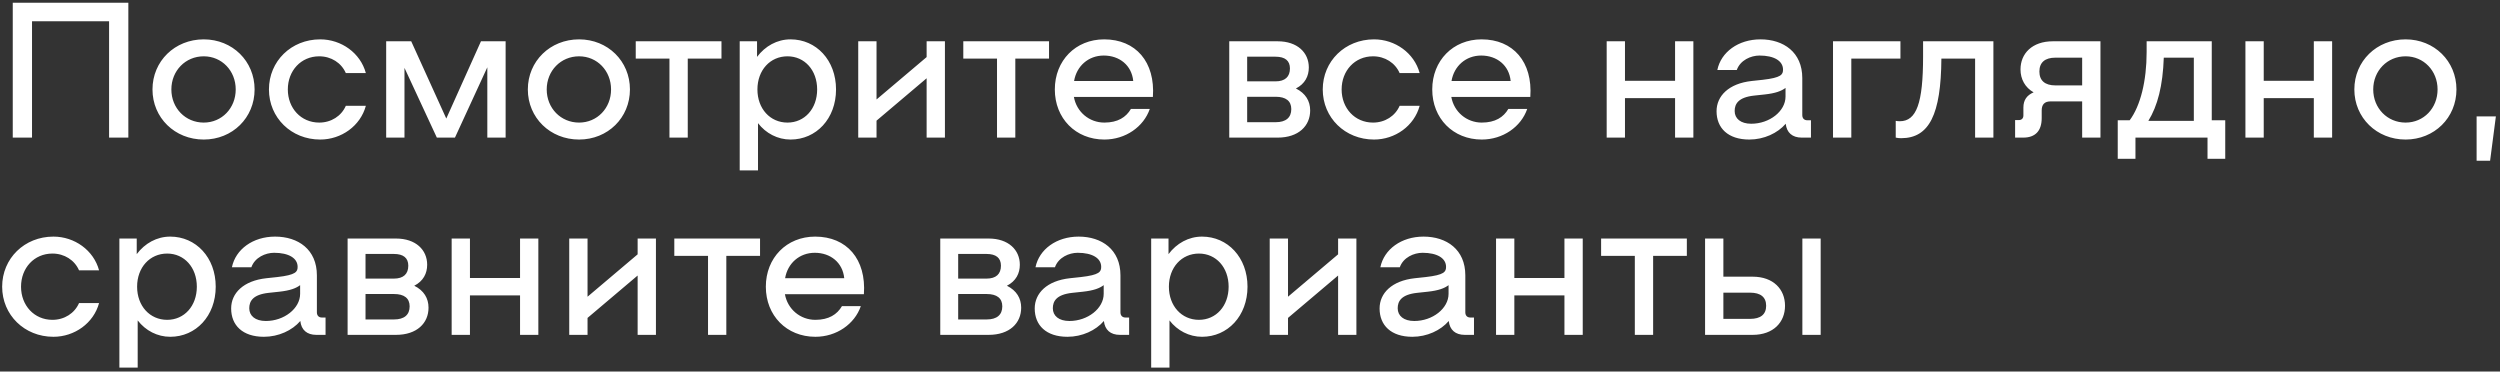 <?xml version="1.0" encoding="UTF-8"?> <svg xmlns="http://www.w3.org/2000/svg" width="545" height="81" viewBox="0 0 545 81" fill="none"><rect x="0" y="0" width="545" height="81" fill="#333333" stroke="none"/> <path d="M27.98 0.6H2.78V30H6.98V4.632H23.78V30H27.98V0.6ZM44.413 30.42C50.672 30.42 55.502 25.674 55.502 19.5C55.502 13.326 50.672 8.58 44.413 8.58C38.114 8.58 33.242 13.326 33.242 19.5C33.242 25.674 38.114 30.42 44.413 30.42ZM44.413 26.724C40.423 26.724 37.358 23.574 37.358 19.5C37.358 15.426 40.423 12.276 44.413 12.276C48.361 12.276 51.386 15.426 51.386 19.5C51.386 23.574 48.361 26.724 44.413 26.724ZM58.63 19.5C58.63 25.674 63.502 30.42 69.802 30.42C74.422 30.42 78.58 27.438 79.756 23.07H75.388C74.422 25.296 72.196 26.724 69.592 26.724C65.602 26.724 62.746 23.574 62.746 19.5C62.746 15.426 65.602 12.276 69.592 12.276C72.196 12.276 74.422 13.704 75.388 15.93H79.756C78.58 11.562 74.422 8.58 69.802 8.58C63.502 8.58 58.63 13.326 58.63 19.5ZM110.226 9H104.85L97.29 25.842L89.646 9H84.186V30H88.176V14.796L95.232 30H99.18L106.236 14.67V30H110.226V9ZM126.24 30.42C132.498 30.42 137.328 25.674 137.328 19.5C137.328 13.326 132.498 8.58 126.24 8.58C119.94 8.58 115.068 13.326 115.068 19.5C115.068 25.674 119.94 30.42 126.24 30.42ZM126.24 26.724C122.25 26.724 119.184 23.574 119.184 19.5C119.184 15.426 122.25 12.276 126.24 12.276C130.188 12.276 133.212 15.426 133.212 19.5C133.212 23.574 130.188 26.724 126.24 26.724ZM157.281 9H138.591V12.78H145.941V30H149.931V12.78H157.281V9ZM172.343 8.58C169.403 8.58 166.799 10.05 165.035 12.402V9H161.255V37.14H165.245V26.85C166.967 29.076 169.529 30.42 172.343 30.42C177.929 30.42 182.255 25.884 182.255 19.5C182.255 13.116 177.929 8.58 172.343 8.58ZM171.671 26.724C167.891 26.724 165.119 23.7 165.119 19.5C165.119 15.3 167.891 12.276 171.671 12.276C175.409 12.276 178.139 15.3 178.139 19.5C178.139 23.7 175.409 26.724 171.671 26.724ZM202.004 9V12.444L191.084 21.684V9H187.094V30H191.084V26.304L202.004 17.064V30H205.994V9H202.004ZM228.689 9H209.999V12.78H217.349V30H221.339V12.78H228.689V9ZM240.704 8.58C234.488 8.58 229.952 13.2 229.952 19.5C229.952 25.8 234.488 30.42 240.746 30.42C245.366 30.42 249.314 27.648 250.658 23.742H246.542C245.492 25.548 243.686 26.724 240.746 26.724C237.47 26.724 234.698 24.414 234.11 21.138H251.33C251.876 13.494 247.592 8.58 240.704 8.58ZM240.62 12.108C244.064 12.108 246.71 14.25 247.046 17.652H234.152C234.698 14.418 237.26 12.108 240.62 12.108ZM282.509 19.29C284.483 18.282 285.323 16.602 285.323 14.712C285.323 11.478 282.845 9 278.519 9H267.977V30H278.519C283.097 30 285.617 27.438 285.617 24.078C285.617 22.02 284.609 20.34 282.509 19.29ZM271.883 17.736V12.36H278.057C280.157 12.36 281.207 13.242 281.207 14.922C281.207 16.728 280.157 17.736 278.057 17.736H271.883ZM278.099 26.64H271.883V21.096H278.099C280.325 21.096 281.501 22.02 281.501 23.784C281.501 25.632 280.325 26.64 278.099 26.64ZM288.359 19.5C288.359 25.674 293.231 30.42 299.531 30.42C304.151 30.42 308.309 27.438 309.485 23.07H305.117C304.151 25.296 301.925 26.724 299.321 26.724C295.331 26.724 292.475 23.574 292.475 19.5C292.475 15.426 295.331 12.276 299.321 12.276C301.925 12.276 304.151 13.704 305.117 15.93H309.485C308.309 11.562 304.151 8.58 299.531 8.58C293.231 8.58 288.359 13.326 288.359 19.5ZM322.982 8.58C316.766 8.58 312.23 13.2 312.23 19.5C312.23 25.8 316.766 30.42 323.024 30.42C327.644 30.42 331.592 27.648 332.936 23.742H328.82C327.77 25.548 325.964 26.724 323.024 26.724C319.748 26.724 316.976 24.414 316.388 21.138H333.608C334.154 13.494 329.87 8.58 322.982 8.58ZM322.898 12.108C326.342 12.108 328.988 14.25 329.324 17.652H316.43C316.976 14.418 319.538 12.108 322.898 12.108ZM365.165 9V17.61H354.245V9H350.255V30H354.245V21.39H365.165V30H369.155V9H365.165ZM393.991 26.22C393.319 26.22 392.899 25.8 392.899 25.086V17.022C392.899 11.394 388.825 8.58 383.785 8.58C378.955 8.58 375.175 11.352 374.377 15.258H378.619C379.375 13.116 381.685 12.108 383.575 12.108C386.767 12.108 388.699 13.284 388.699 15.174C388.699 16.224 388.363 16.938 384.247 17.4L381.895 17.652C376.855 18.198 374.209 20.928 374.209 24.246C374.209 27.9 376.687 30.42 381.349 30.42C384.541 30.42 387.523 29.034 389.287 26.976C389.497 28.908 390.715 30 392.773 30H394.789V26.22H393.991ZM381.769 26.976C379.459 26.976 378.157 25.842 378.157 24.204C378.157 22.65 378.955 21.222 382.357 20.844L384.709 20.592C387.061 20.34 388.363 19.836 389.245 19.164V21.054C389.245 24.246 385.759 26.976 381.769 26.976ZM414.296 9H399.596V30H403.586V12.78H414.296V9ZM434.562 9H419.232V12.318C419.232 22.482 417.804 26.43 414.15 26.43C413.772 26.43 413.562 26.388 413.268 26.346V30C413.562 30.084 414.066 30.126 414.444 30.126C420.576 30.126 423.138 24.96 423.222 12.78H430.572V30H434.562V9ZM457.9 9H447.526C442.99 9 440.47 11.688 440.47 15.132C440.47 17.274 441.478 19.08 443.326 20.13C441.856 20.76 441.1 21.81 441.1 23.448V25.17C441.1 25.8 440.722 26.178 440.092 26.178H439.294V30H441.058C443.704 30 445.09 28.53 445.09 25.758V24.078C445.09 22.776 445.72 22.104 447.022 22.104H453.91V30H457.9V9ZM448.072 12.57H453.91V18.618H448.072C445.804 18.618 444.586 17.568 444.586 15.594C444.586 13.62 445.804 12.57 448.072 12.57ZM482.162 26.22V9H467.966V11.352C467.966 17.652 466.622 23.07 464.27 26.22H461.666V34.62H465.53V30H481.238V34.62H485.102V26.22H482.162ZM468.344 26.346C470.36 23.07 471.494 18.702 471.704 12.57H478.256V26.346H468.344ZM504.413 9V17.61H493.493V9H489.503V30H493.493V21.39H504.413V30H508.403V9H504.413ZM524.419 30.42C530.677 30.42 535.507 25.674 535.507 19.5C535.507 13.326 530.677 8.58 524.419 8.58C518.119 8.58 513.247 13.326 513.247 19.5C513.247 25.674 518.119 30.42 524.419 30.42ZM524.419 26.724C520.429 26.724 517.363 23.574 517.363 19.5C517.363 15.426 520.429 12.276 524.419 12.276C528.367 12.276 531.391 15.426 531.391 19.5C531.391 23.574 528.367 26.724 524.419 26.724ZM539.901 25.38V35.04H542.841L544.101 25.38H539.901ZM0.47 62.5C0.47 68.674 5.342 73.42 11.642 73.42C16.262 73.42 20.42 70.438 21.596 66.07H17.228C16.262 68.296 14.036 69.724 11.432 69.724C7.442 69.724 4.586 66.574 4.586 62.5C4.586 58.426 7.442 55.276 11.432 55.276C14.036 55.276 16.262 56.704 17.228 58.93H21.596C20.42 54.562 16.262 51.58 11.642 51.58C5.342 51.58 0.47 56.326 0.47 62.5ZM37.114 51.58C34.174 51.58 31.57 53.05 29.806 55.402V52H26.026V80.14H30.016V69.85C31.738 72.076 34.3 73.42 37.114 73.42C42.7 73.42 47.026 68.884 47.026 62.5C47.026 56.116 42.7 51.58 37.114 51.58ZM36.442 69.724C32.662 69.724 29.89 66.7 29.89 62.5C29.89 58.3 32.662 55.276 36.442 55.276C40.18 55.276 42.91 58.3 42.91 62.5C42.91 66.7 40.18 69.724 36.442 69.724ZM70.173 69.22C69.501 69.22 69.081 68.8 69.081 68.086V60.022C69.081 54.394 65.007 51.58 59.967 51.58C55.137 51.58 51.357 54.352 50.559 58.258H54.801C55.557 56.116 57.867 55.108 59.757 55.108C62.949 55.108 64.881 56.284 64.881 58.174C64.881 59.224 64.545 59.938 60.429 60.4L58.077 60.652C53.037 61.198 50.391 63.928 50.391 67.246C50.391 70.9 52.869 73.42 57.531 73.42C60.723 73.42 63.705 72.034 65.469 69.976C65.679 71.908 66.897 73 68.955 73H70.971V69.22H70.173ZM57.951 69.976C55.641 69.976 54.339 68.842 54.339 67.204C54.339 65.65 55.137 64.222 58.539 63.844L60.891 63.592C63.243 63.34 64.545 62.836 65.427 62.164V64.054C65.427 67.246 61.941 69.976 57.951 69.976ZM90.31 62.29C92.284 61.282 93.124 59.602 93.124 57.712C93.124 54.478 90.646 52 86.32 52H75.778V73H86.32C90.898 73 93.418 70.438 93.418 67.078C93.418 65.02 92.41 63.34 90.31 62.29ZM79.684 60.736V55.36H85.858C87.958 55.36 89.008 56.242 89.008 57.922C89.008 59.728 87.958 60.736 85.858 60.736H79.684ZM85.9 69.64H79.684V64.096H85.9C88.126 64.096 89.302 65.02 89.302 66.784C89.302 68.632 88.126 69.64 85.9 69.64ZM113.37 52V60.61H102.45V52H98.46V73H102.45V64.39H113.37V73H117.36V52H113.37ZM139.004 52V55.444L128.084 64.684V52H124.094V73H128.084V69.304L139.004 60.064V73H142.994V52H139.004ZM165.689 52H146.999V55.78H154.349V73H158.339V55.78H165.689V52ZM177.704 51.58C171.488 51.58 166.952 56.2 166.952 62.5C166.952 68.8 171.488 73.42 177.746 73.42C182.366 73.42 186.314 70.648 187.658 66.742H183.542C182.492 68.548 180.686 69.724 177.746 69.724C174.47 69.724 171.698 67.414 171.11 64.138H188.33C188.876 56.494 184.592 51.58 177.704 51.58ZM177.62 55.108C181.064 55.108 183.71 57.25 184.046 60.652H171.152C171.698 57.418 174.26 55.108 177.62 55.108ZM219.509 62.29C221.483 61.282 222.323 59.602 222.323 57.712C222.323 54.478 219.845 52 215.519 52H204.977V73H215.519C220.097 73 222.617 70.438 222.617 67.078C222.617 65.02 221.609 63.34 219.509 62.29ZM208.883 60.736V55.36H215.057C217.157 55.36 218.207 56.242 218.207 57.922C218.207 59.728 217.157 60.736 215.057 60.736H208.883ZM215.099 69.64H208.883V64.096H215.099C217.325 64.096 218.501 65.02 218.501 66.784C218.501 68.632 217.325 69.64 215.099 69.64ZM245.351 69.22C244.679 69.22 244.259 68.8 244.259 68.086V60.022C244.259 54.394 240.185 51.58 235.145 51.58C230.315 51.58 226.535 54.352 225.737 58.258H229.979C230.735 56.116 233.045 55.108 234.935 55.108C238.127 55.108 240.059 56.284 240.059 58.174C240.059 59.224 239.723 59.938 235.607 60.4L233.255 60.652C228.215 61.198 225.569 63.928 225.569 67.246C225.569 70.9 228.047 73.42 232.709 73.42C235.901 73.42 238.883 72.034 240.647 69.976C240.857 71.908 242.075 73 244.133 73H246.149V69.22H245.351ZM233.129 69.976C230.819 69.976 229.517 68.842 229.517 67.204C229.517 65.65 230.315 64.222 233.717 63.844L236.069 63.592C238.421 63.34 239.723 62.836 240.605 62.164V64.054C240.605 67.246 237.119 69.976 233.129 69.976ZM262.044 51.58C259.104 51.58 256.5 53.05 254.736 55.402V52H250.956V80.14H254.946V69.85C256.668 72.076 259.23 73.42 262.044 73.42C267.63 73.42 271.956 68.884 271.956 62.5C271.956 56.116 267.63 51.58 262.044 51.58ZM261.372 69.724C257.592 69.724 254.82 66.7 254.82 62.5C254.82 58.3 257.592 55.276 261.372 55.276C265.11 55.276 267.84 58.3 267.84 62.5C267.84 66.7 265.11 69.724 261.372 69.724ZM291.706 52V55.444L280.786 64.684V52H276.796V73H280.786V69.304L291.706 60.064V73H295.696V52H291.706ZM320.532 69.22C319.86 69.22 319.44 68.8 319.44 68.086V60.022C319.44 54.394 315.366 51.58 310.326 51.58C305.496 51.58 301.716 54.352 300.918 58.258H305.16C305.916 56.116 308.226 55.108 310.116 55.108C313.308 55.108 315.24 56.284 315.24 58.174C315.24 59.224 314.904 59.938 310.788 60.4L308.436 60.652C303.396 61.198 300.75 63.928 300.75 67.246C300.75 70.9 303.228 73.42 307.89 73.42C311.082 73.42 314.064 72.034 315.828 69.976C316.038 71.908 317.256 73 319.314 73H321.33V69.22H320.532ZM308.31 69.976C306 69.976 304.698 68.842 304.698 67.204C304.698 65.65 305.496 64.222 308.898 63.844L311.25 63.592C313.602 63.34 314.904 62.836 315.786 62.164V64.054C315.786 67.246 312.3 69.976 308.31 69.976ZM341.047 52V60.61H330.127V52H326.137V73H330.127V64.39H341.047V73H345.037V52H341.047ZM367.732 52H349.042V55.78H356.392V73H360.382V55.78H367.732V52ZM382.08 60.316H375.696V52H371.706V73H382.08C386.616 73 389.136 70.228 389.136 66.658C389.136 63.088 386.616 60.316 382.08 60.316ZM392.916 52V73H396.906V52H392.916ZM381.534 69.514H375.696V63.802H381.534C383.802 63.802 385.02 64.768 385.02 66.658C385.02 68.548 383.802 69.514 381.534 69.514Z" fill="white"></path> </svg> 
